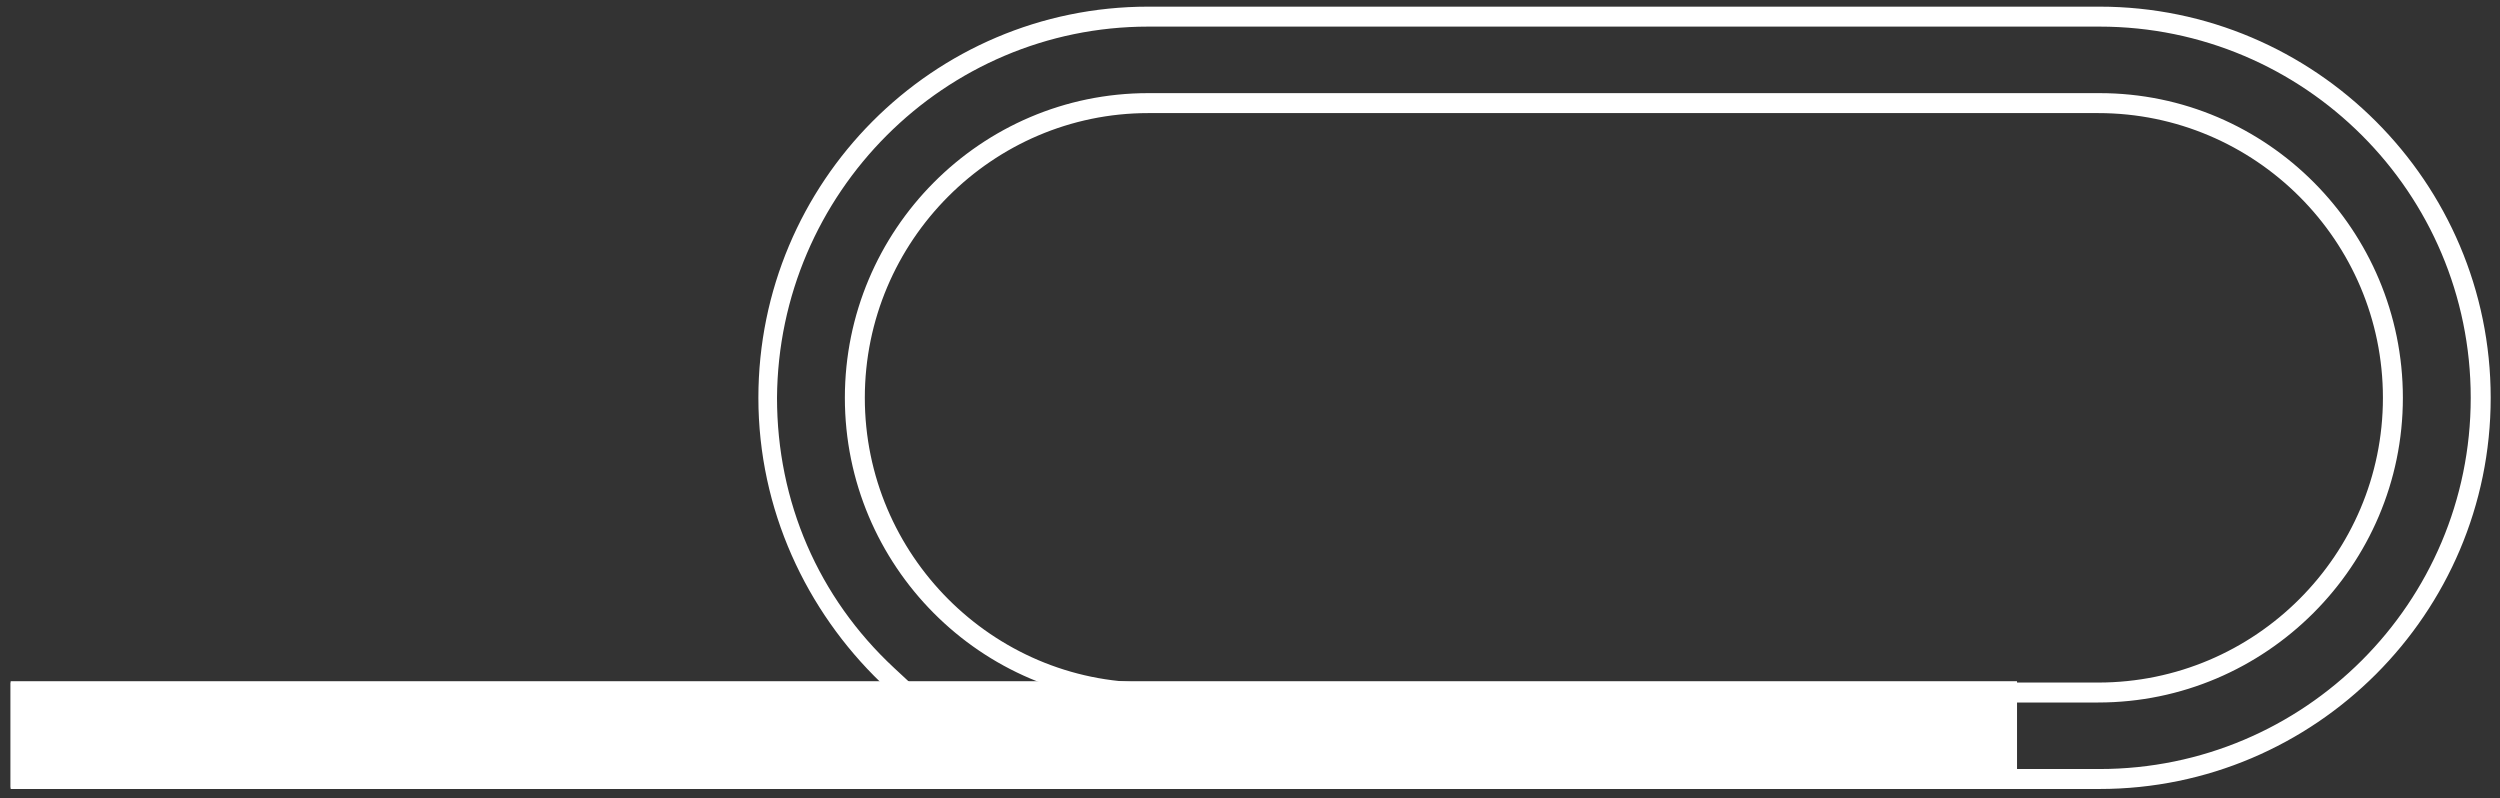 <?xml version="1.0" encoding="utf-8"?>
<!-- Generator: Adobe Illustrator 28.0.0, SVG Export Plug-In . SVG Version: 6.00 Build 0)  -->
<svg version="1.1" id="Layer_1" xmlns="http://www.w3.org/2000/svg" xmlns:xlink="http://www.w3.org/1999/xlink" x="0px" y="0px"
	 viewBox="0 0 187.9 60" style="enable-background:new 0 0 187.9 60;" xml:space="preserve">
<rect x="0" y="0" width="187.9" height="60" fill="#333333" stroke="none"/>
<style type="text/css">
	.st0{fill:none;stroke:#ffffff;stroke-width:8;stroke-miterlimit:10;}
	.st1{fill:#ffffff;}
</style>
<g id="S_1200m">
	<line class="st0" x1="0.8" y1="55.2" x2="151.6" y2="55.2"/>
</g>
<g id="S_Outline">
	<path class="st1" d="M157.8,2c15.4,0,27.9,12.5,27.9,27.9s-12.5,27.9-27.9,27.9H2.2v-5H70l-2.8-2.6c-5.7-5.3-8.8-12.5-8.8-20.3
		C58.5,14.5,71,2,86.3,2L157.8,2 M86.3,52.8h71.4c12.6,0,22.9-10.3,22.9-22.9S170.4,7,157.8,7H86.3C73.7,7,63.5,17.3,63.5,29.9
		S73.7,52.8,86.3,52.8 M157.8,0.5H86.3C70.1,0.5,57,13.7,57,29.9c0,8.4,3.6,16,9.2,21.4H0.8v8h157c16.2,0,29.4-13.2,29.4-29.4
		S174,0.5,157.8,0.5C157.8,0.5,157.8,0.5,157.8,0.5z M86.3,51.3C74.6,51.3,65,41.7,65,29.9S74.6,8.5,86.3,8.5h71.4
		c11.8,0,21.4,9.6,21.4,21.4s-9.6,21.4-21.4,21.4C157.8,51.3,86.3,51.3,86.3,51.3z"/>
</g>
</svg>
